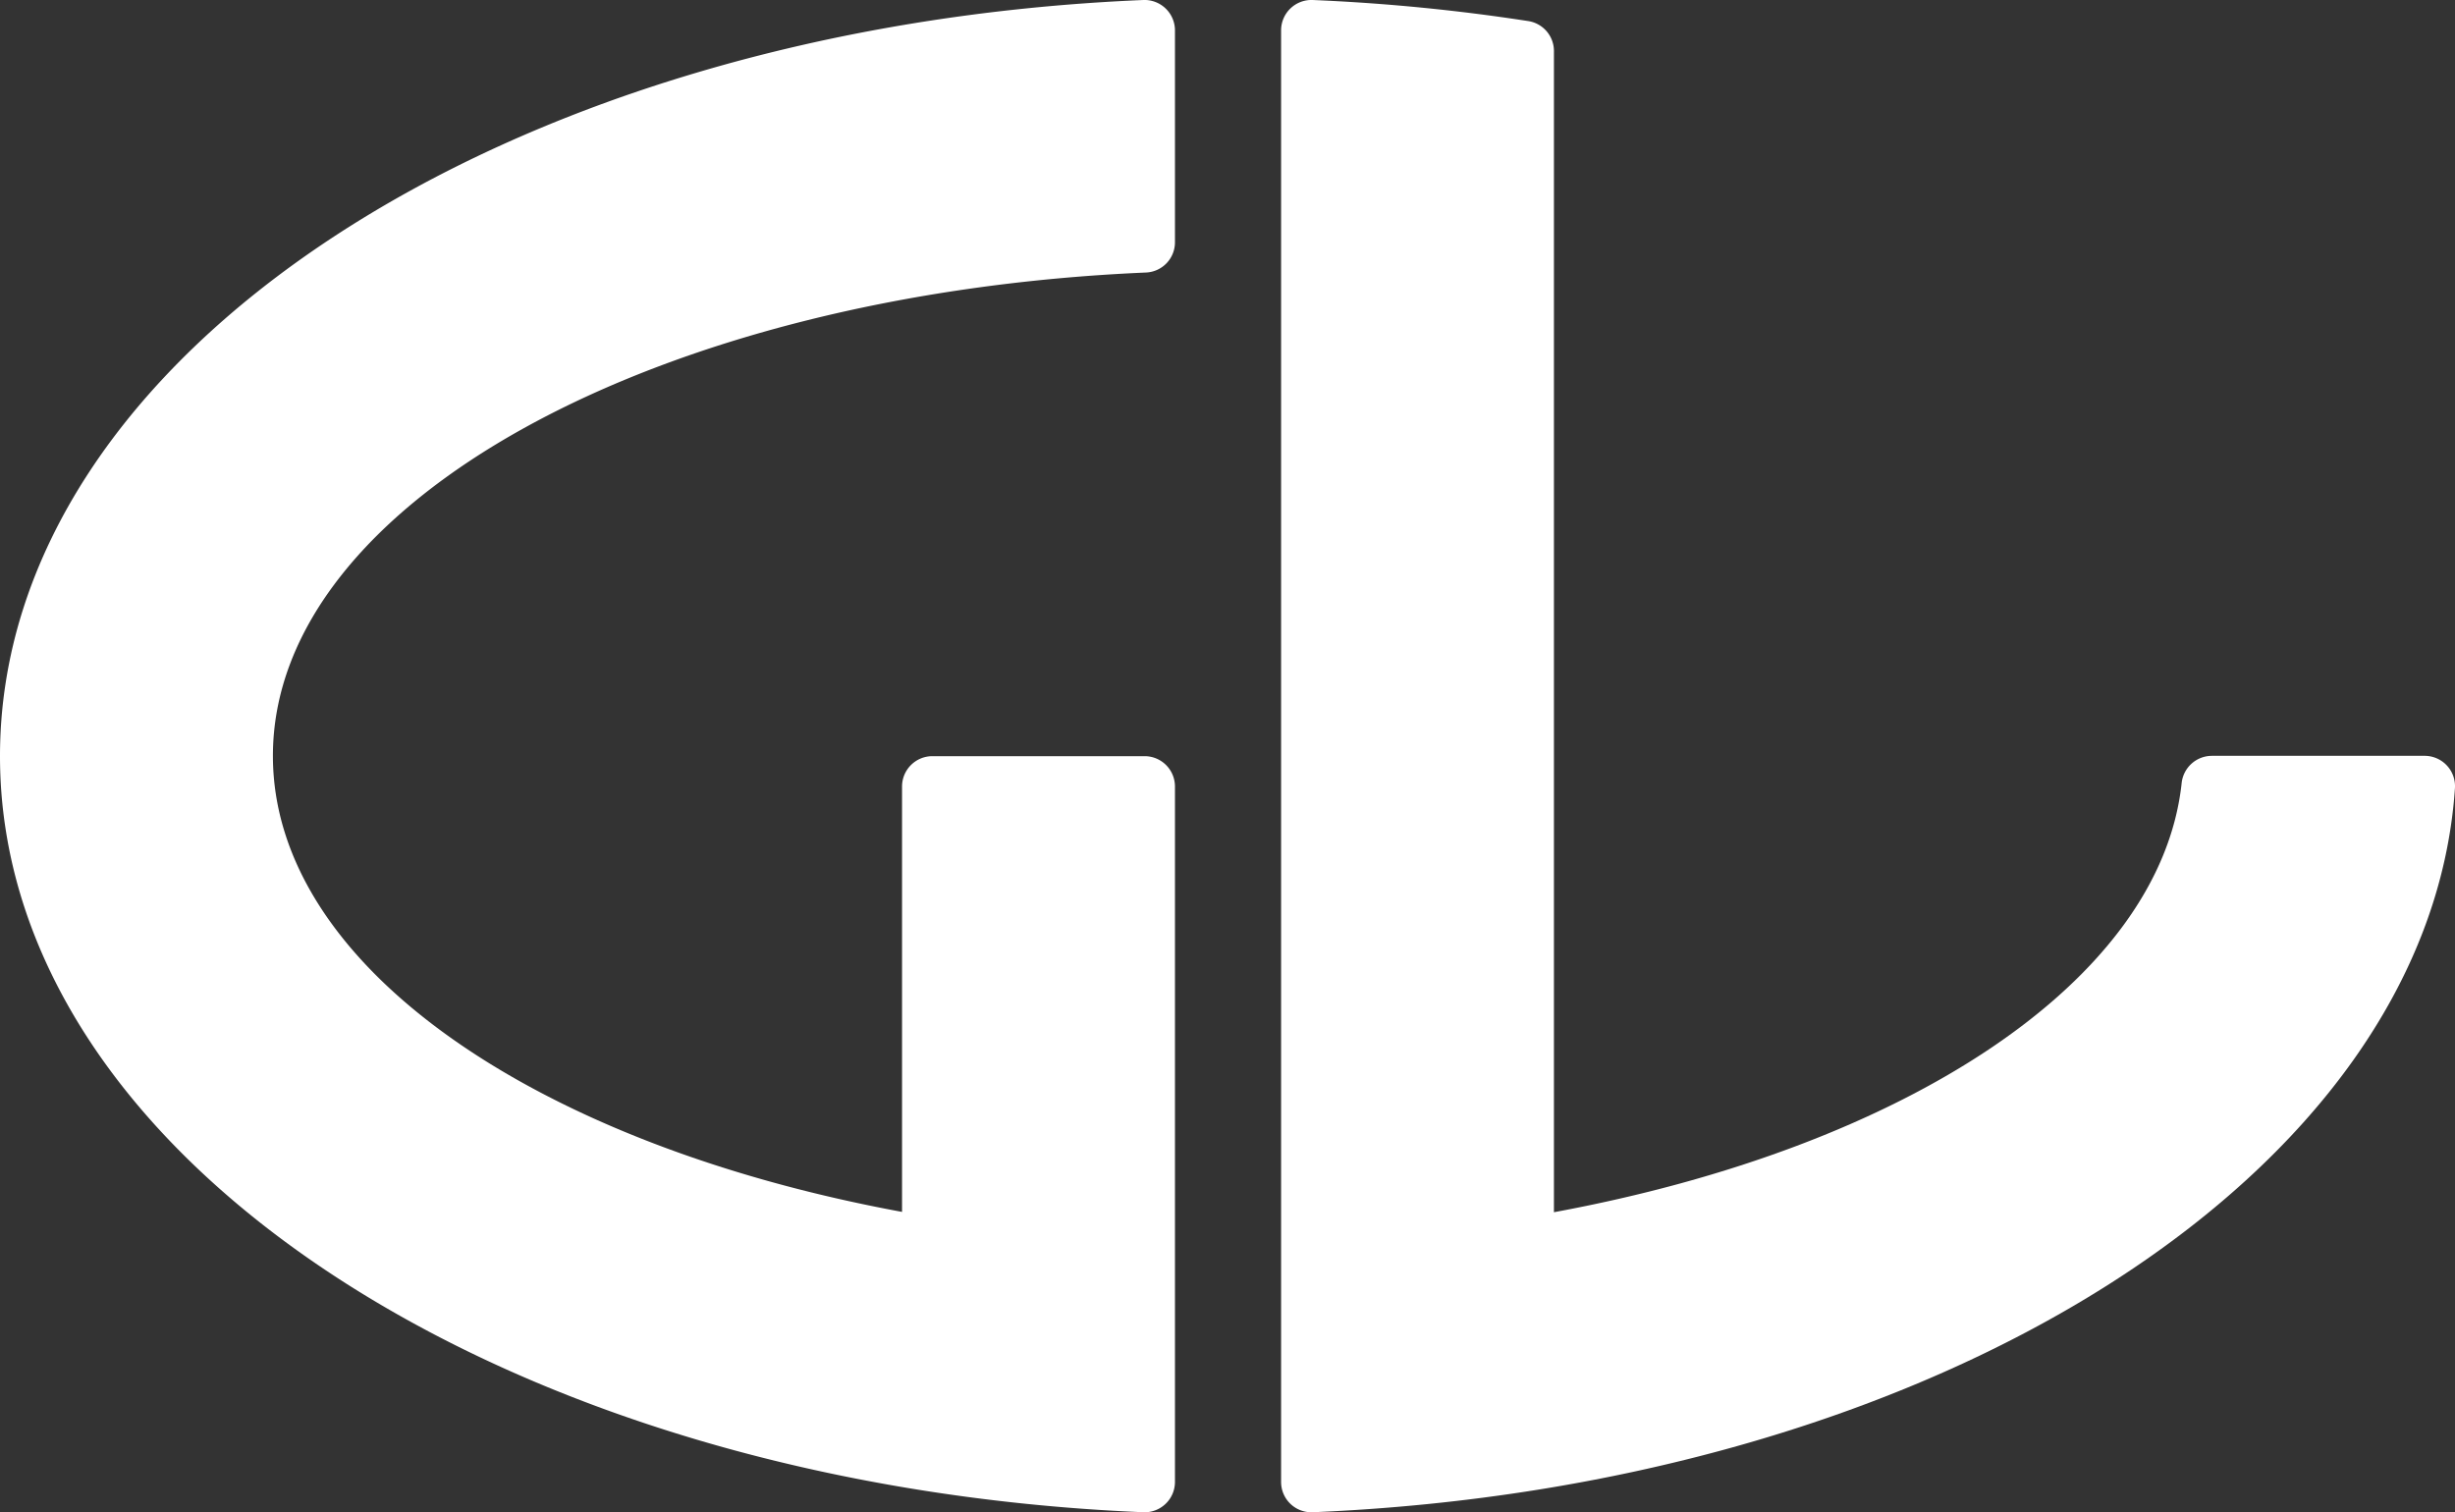 <svg id="Layer_1" data-name="Layer 1" xmlns="http://www.w3.org/2000/svg" viewBox="0 0 300 184.84"><rect x="0" y="0" width="300" height="184.84" fill="#333333" stroke="none"/><defs><style>.cls-1{fill:#fff;}</style></defs><path class="cls-1" d="M0,92.42c0,49,61.67,89.14,139.73,92.41a3.71,3.71,0,0,0,3.85-3.71v-85a3.71,3.71,0,0,0-3.71-3.7H113.94a3.71,3.71,0,0,0-3.71,3.7v52c-44.85-8.27-76.88-30.11-76.88-55.74,0-31,46.91-56.48,106.66-59.07a3.7,3.7,0,0,0,3.57-3.69V3.71A3.72,3.72,0,0,0,139.73,0C61.67,3.28,0,43.4,0,92.42Z"/><path class="cls-1" d="M266.59,95.78c-2.66,24.17-33.82,44.47-76.7,52.38V6.25a3.7,3.7,0,0,0-3.11-3.67A238,238,0,0,0,160.39,0a3.71,3.71,0,0,0-3.84,3.71V181.12a3.7,3.7,0,0,0,3.84,3.71c76-3.18,136.38-41.25,139.6-88.45a3.71,3.71,0,0,0-3.71-4h-26A3.72,3.72,0,0,0,266.59,95.78Z"/></svg>